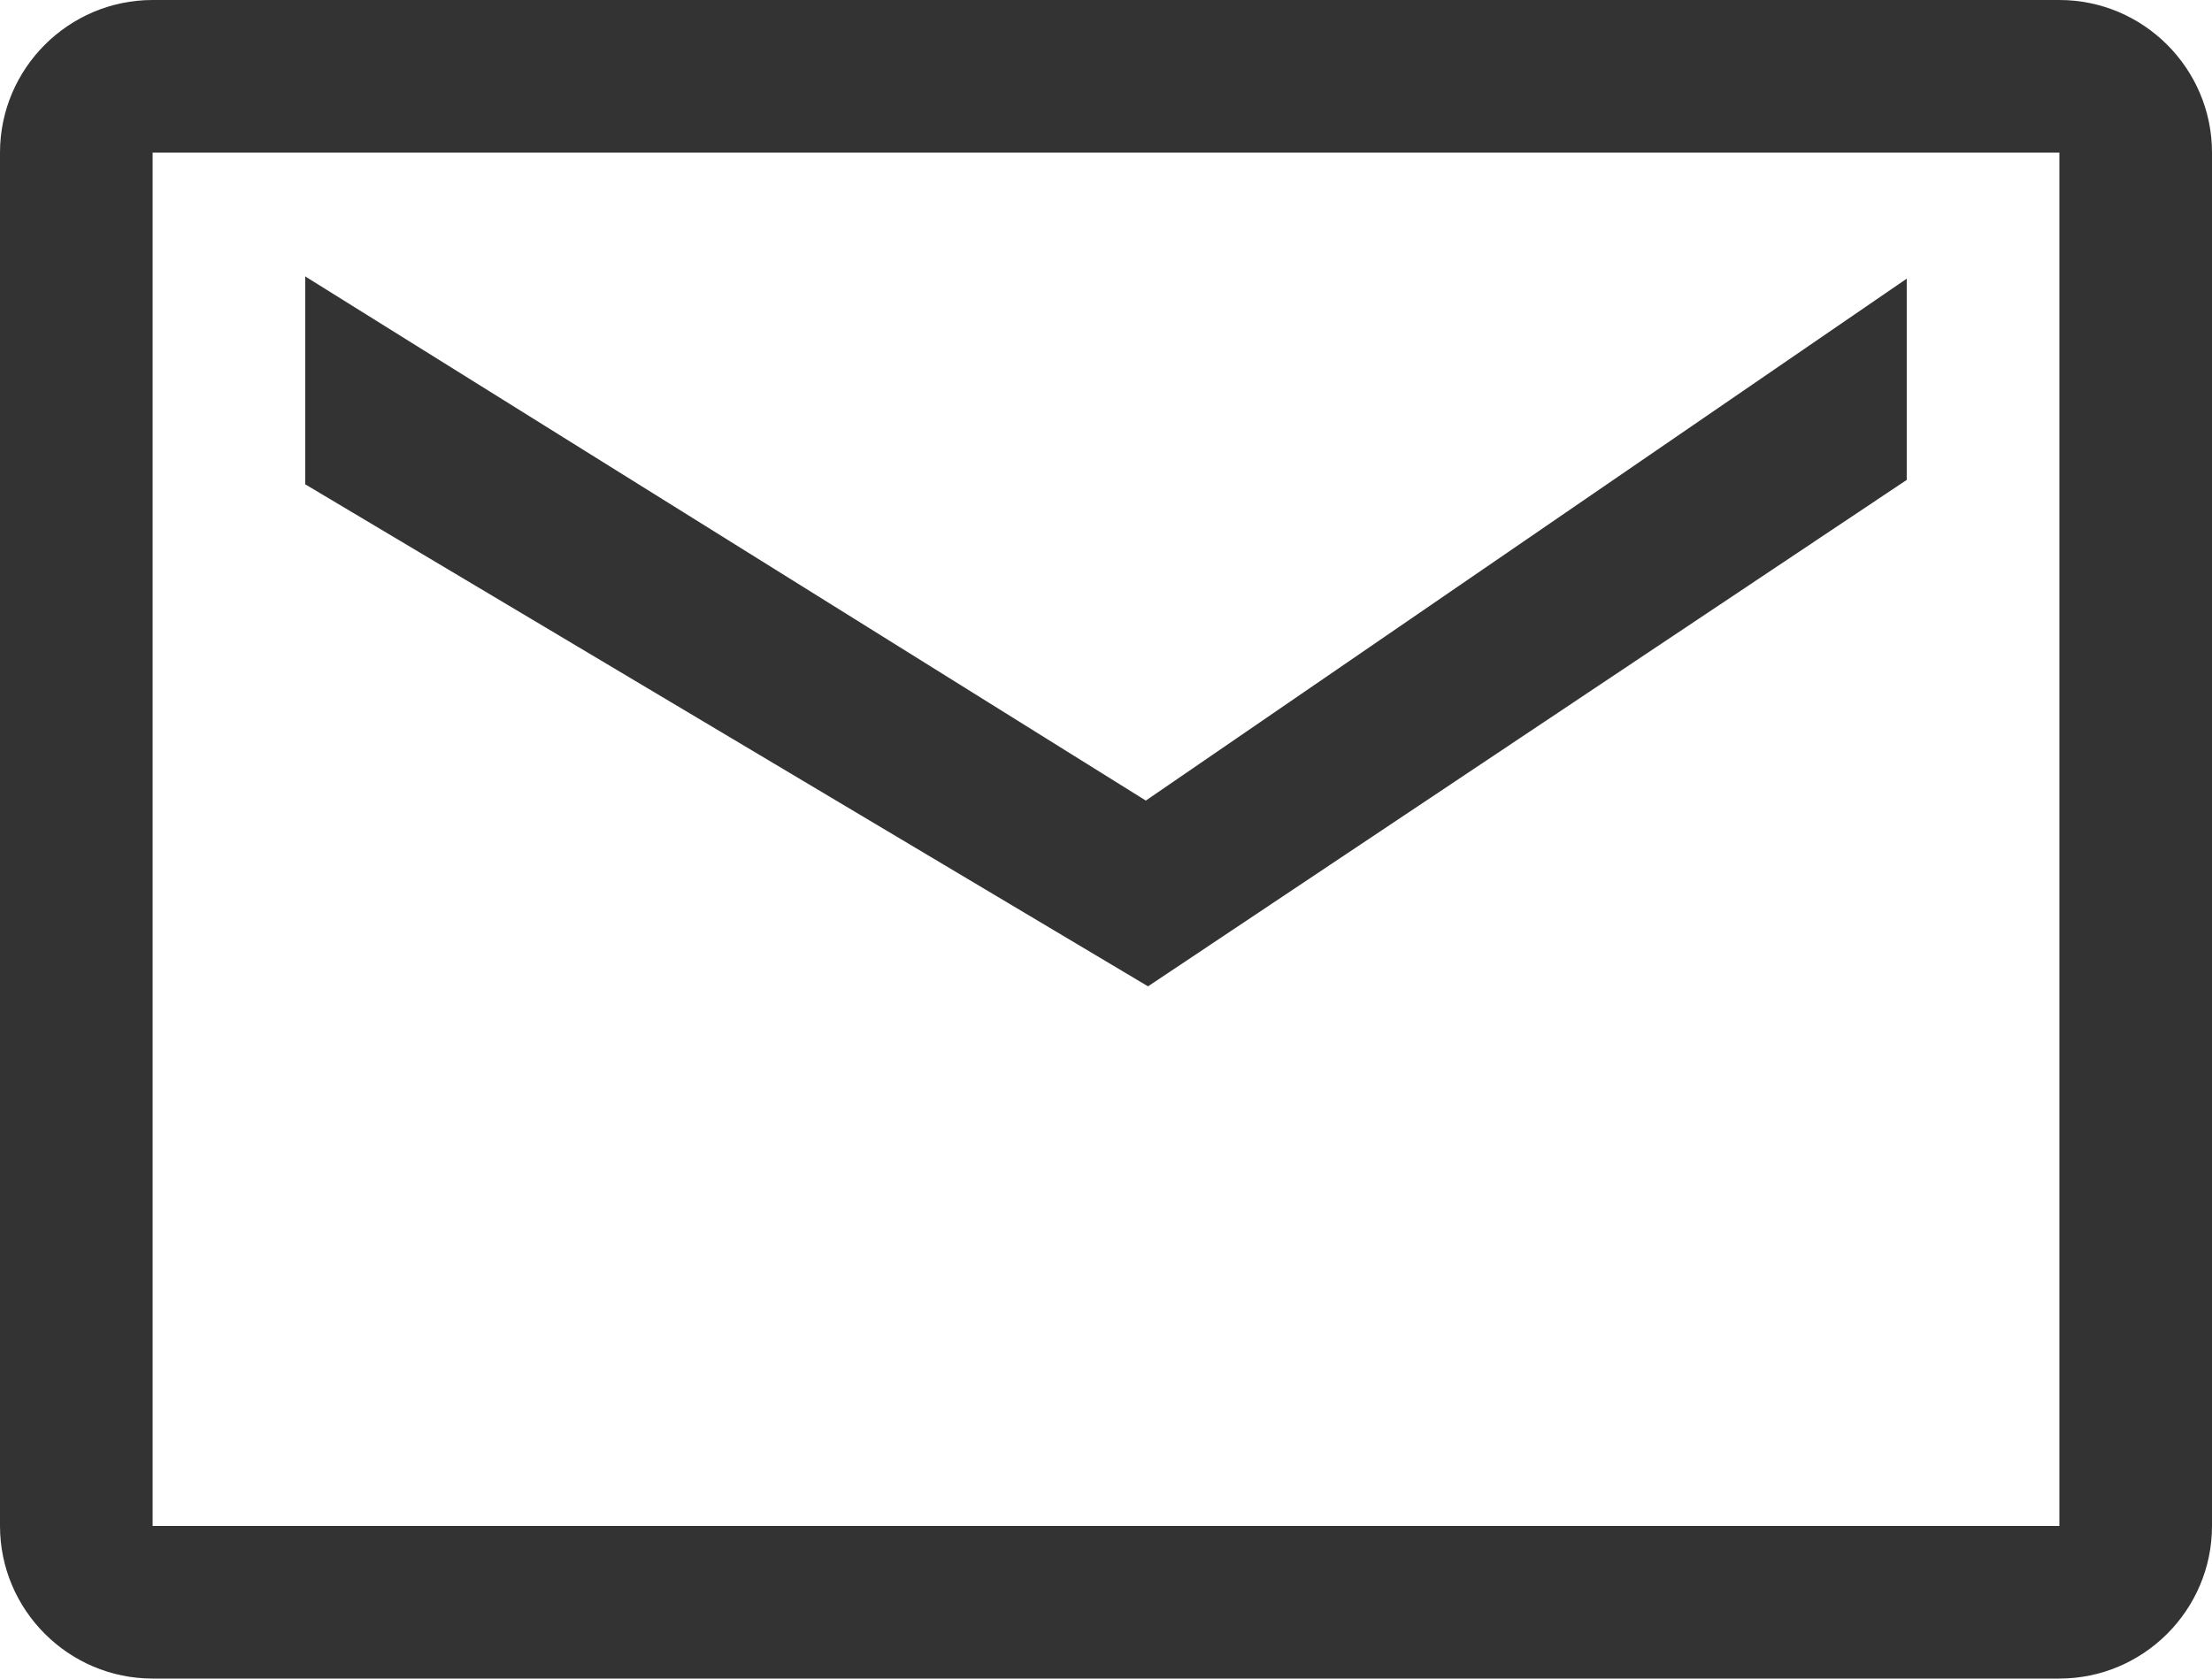 <?xml version="1.0" encoding="utf-8"?>
<!-- Generator: Adobe Illustrator 22.1.0, SVG Export Plug-In . SVG Version: 6.00 Build 0)  -->
<svg version="1.1" id="レイヤー_1" xmlns="http://www.w3.org/2000/svg" xmlns:xlink="http://www.w3.org/1999/xlink" x="0px"
	 y="0px" viewBox="0 0 100 75.9" style="enable-background:new 0 0 100 75.9;" xml:space="preserve">
<style type="text/css">
	.st0{fill:#333333;}
</style>
<path class="st0" d="M93.1,75.9H6.9C3.1,75.9,0,72.8,0,69V6.9C0,3.1,3.1,0,6.9,0h86.2c3.8,0,6.9,3.1,6.9,6.9V69
	C100,72.8,96.9,75.9,93.1,75.9z M93.1,6.9H6.9V69h86.2V6.9z M51.8,36.2l34.4-23.6l0,9.1L51.9,44.6L13.8,21.9l0-9.4L51.8,36.2z"/>
</svg>

